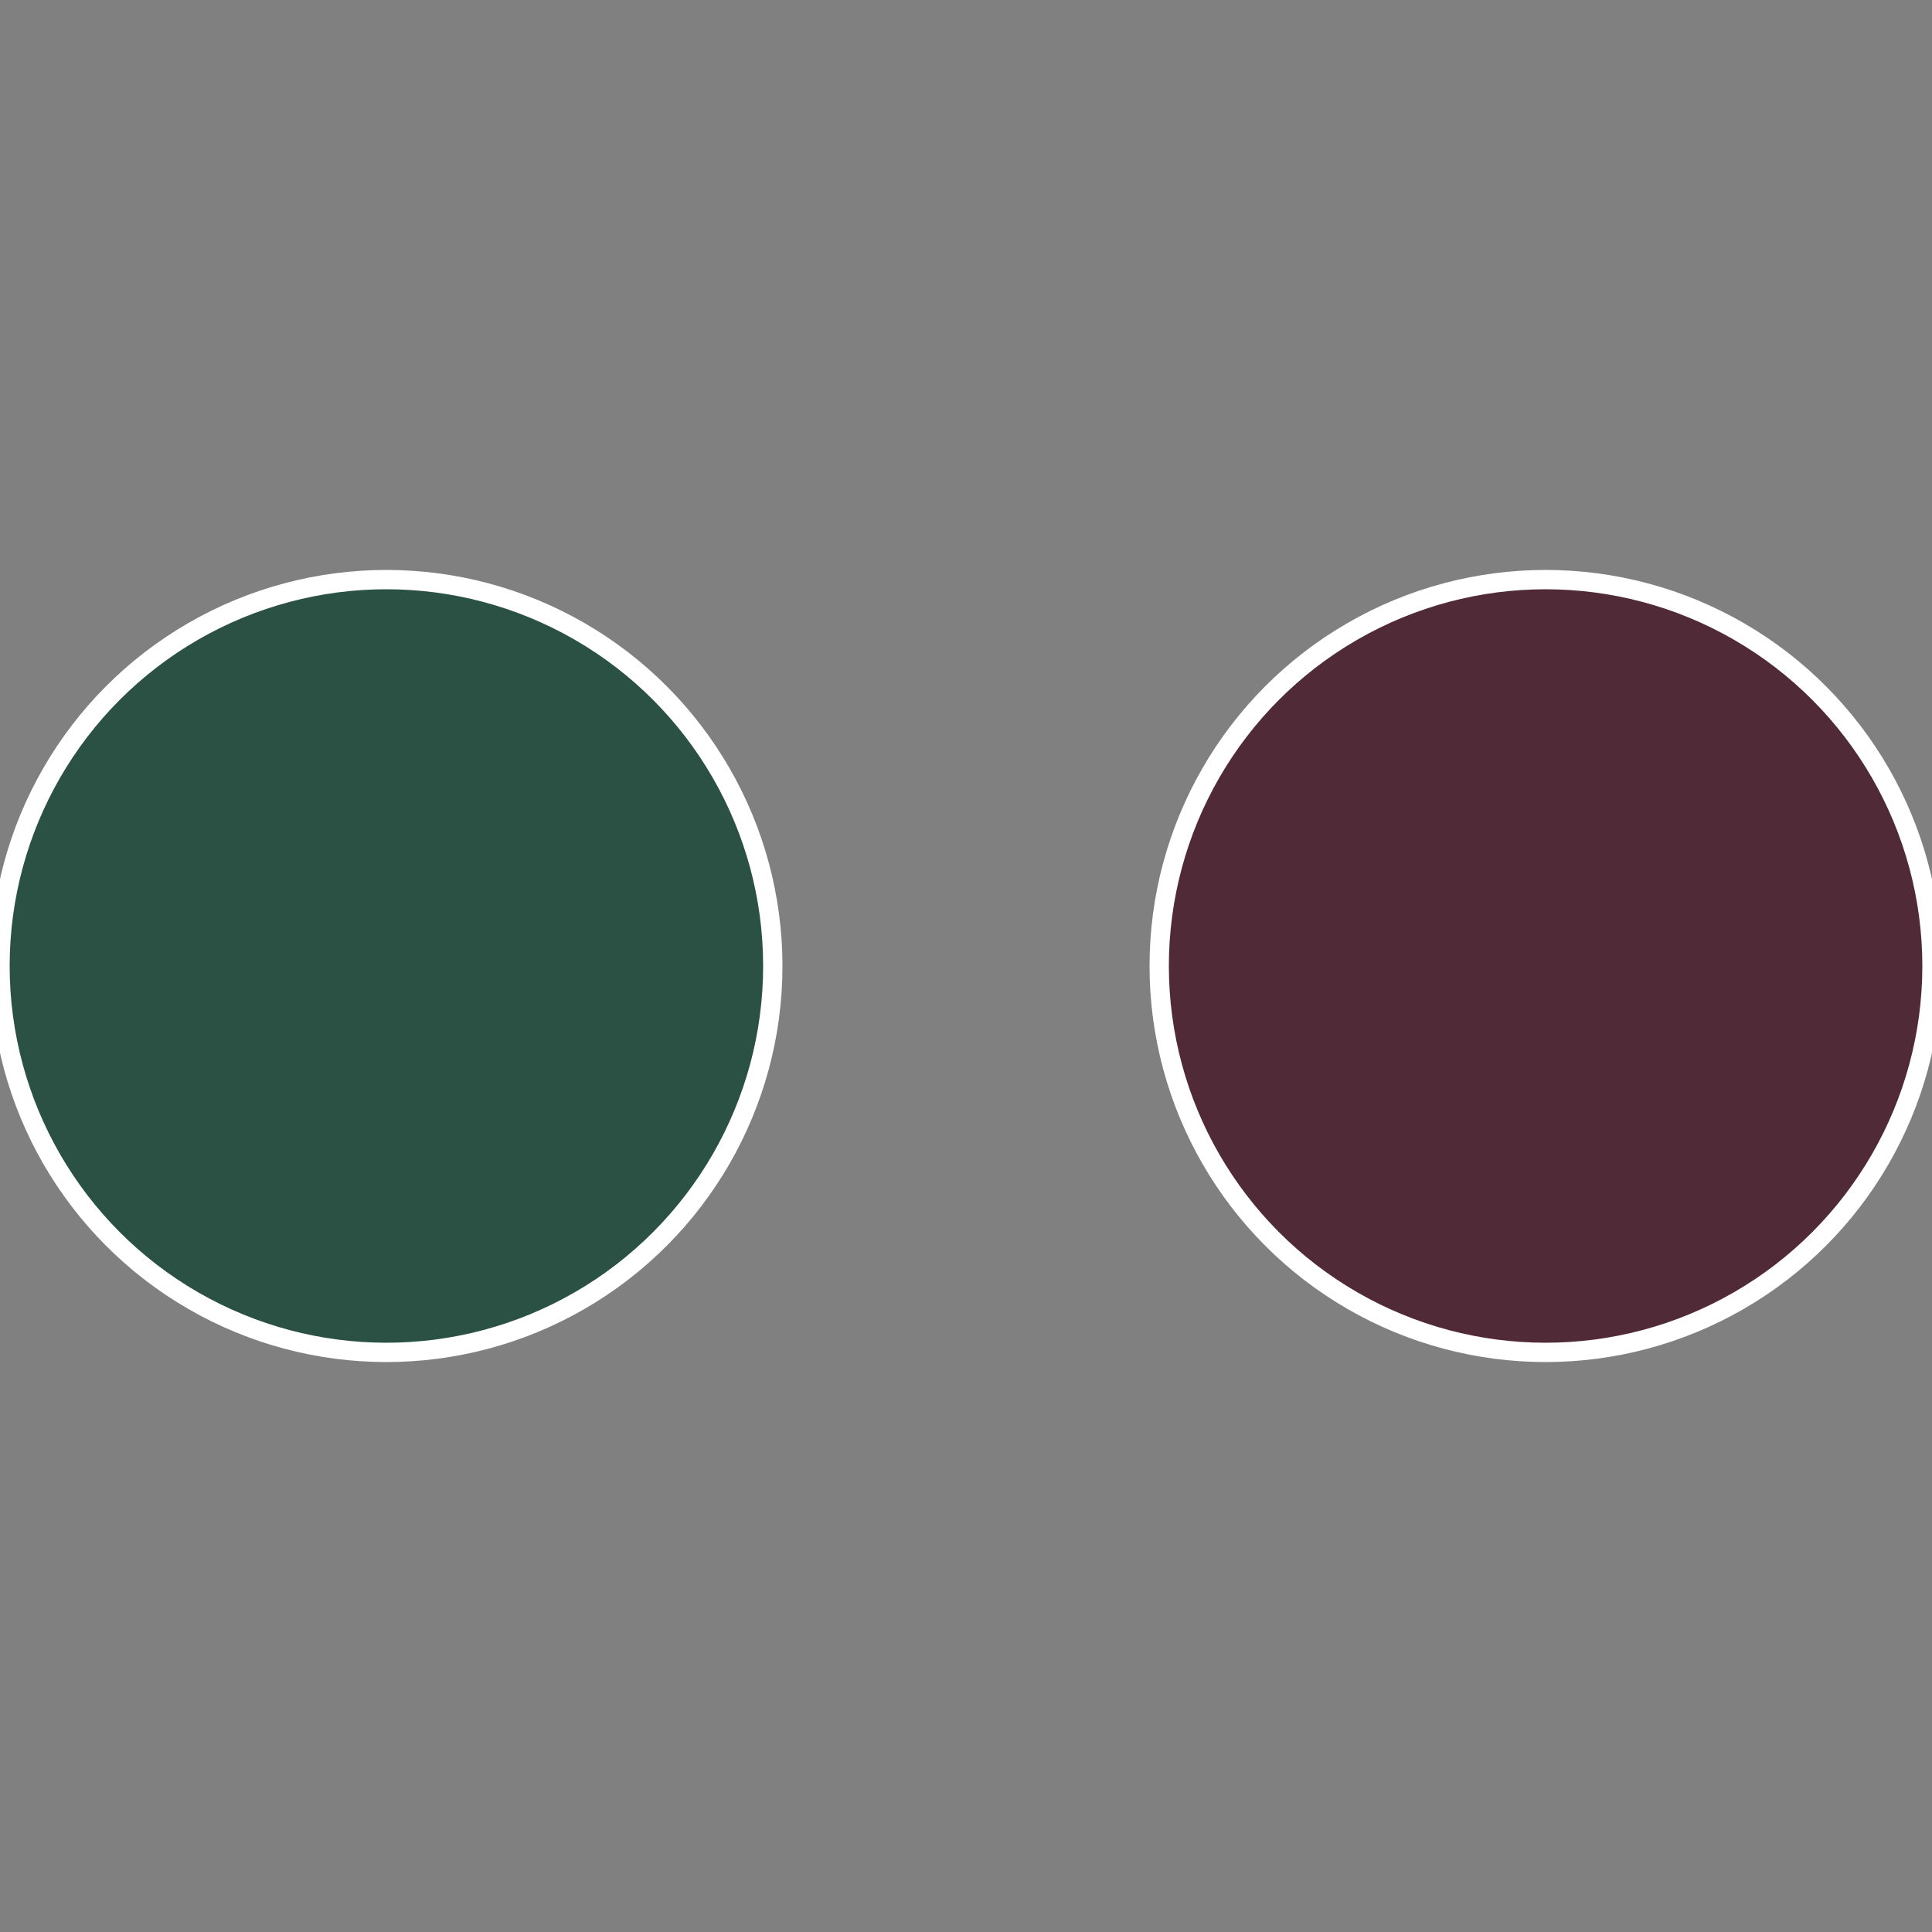 <?xml version="1.0" standalone="no"?>
<svg width="500" height="500" viewBox="-1 -1 2 2" xmlns="http://www.w3.org/2000/svg">
 
                <rect x="-1" y="-1" width="2" height="2" fill="#808080" stroke="none"/>
 
                <circle cx="0.6" cy="0" r="0.4" fill="#512a37" stroke="#fff" stroke-width="1%" />
             
                <circle cx="-0.6" cy="7.3478807948841E-17" r="0.4" fill="#2a5143" stroke="#fff" stroke-width="1%" />
            </svg>

